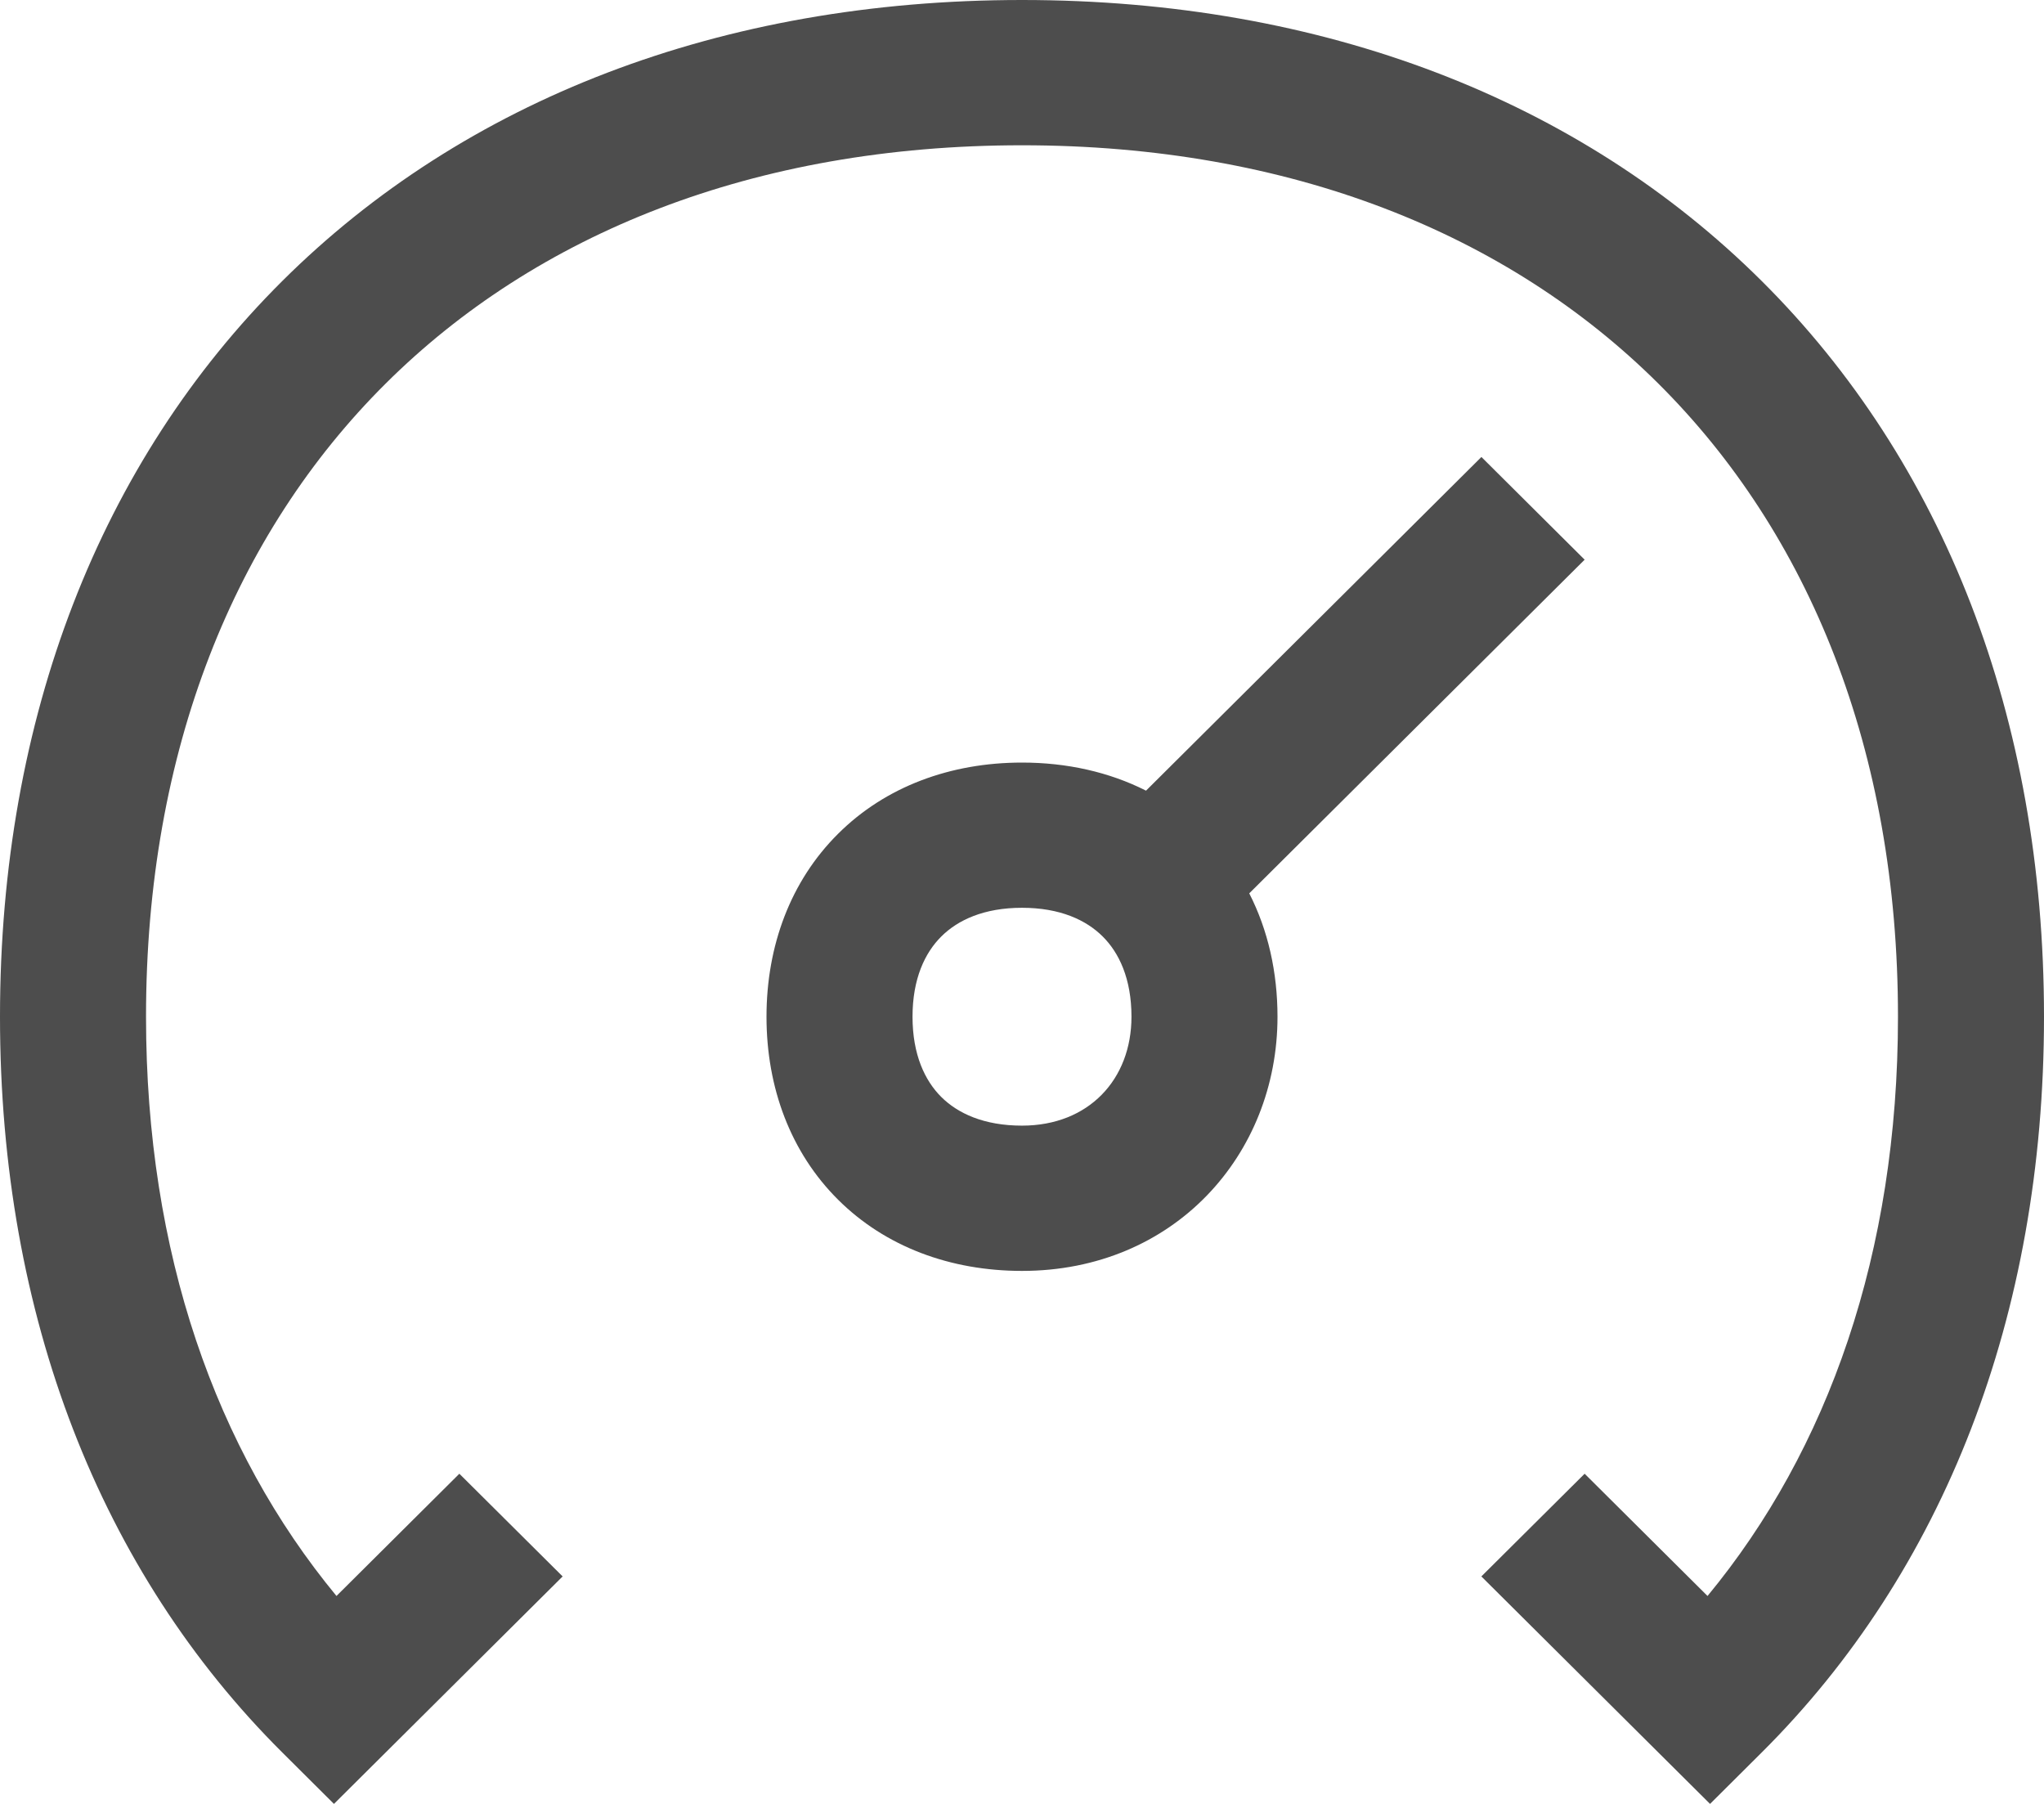 <svg width="34" height="30" viewBox="0 0 34 30" fill="none" xmlns="http://www.w3.org/2000/svg">
<path d="M2.429 16.909C2.429 12.473 3.91 8.87 6.414 6.38C8.918 3.889 12.54 2.416 17 2.416C21.46 2.416 25.082 3.889 27.586 6.38C30.09 8.87 31.571 12.473 31.571 16.909C31.571 20.838 30.409 24.114 28.403 26.542L26.359 24.509L24.641 26.217L28.445 30L29.303 29.146C32.324 26.141 34 21.893 34 16.909C34 11.924 32.324 7.676 29.303 4.672C26.282 1.667 22.012 0 17 0C11.988 0 7.718 1.667 4.697 4.672C1.676 7.676 0 11.924 0 16.909C0 21.893 1.676 26.141 4.697 29.146L5.555 30L9.359 26.217L7.641 24.509L5.597 26.542C3.591 24.114 2.429 20.838 2.429 16.909Z" fill="#4D4D4D"/>
<path d="M26.359 9.308L20.78 14.857C21.093 15.469 21.25 16.169 21.25 16.909C21.25 19.205 19.53 21.136 17 21.136C15.813 21.136 14.73 20.737 13.941 19.952C13.151 19.166 12.75 18.089 12.75 16.909C12.75 15.729 13.151 14.651 13.941 13.866C14.73 13.08 15.813 12.682 17 12.682C17.744 12.682 18.447 12.838 19.063 13.149L24.642 7.6L26.359 9.308ZM15.658 15.574C15.385 15.845 15.179 16.277 15.179 16.909C15.179 17.54 15.385 17.973 15.658 18.244C15.931 18.515 16.365 18.72 17 18.72C18.113 18.72 18.821 17.948 18.821 16.909C18.821 16.277 18.615 15.845 18.342 15.574C18.069 15.302 17.635 15.097 17 15.097C16.365 15.097 15.931 15.302 15.658 15.574Z" fill="#4D4D4D"/>
</svg>
